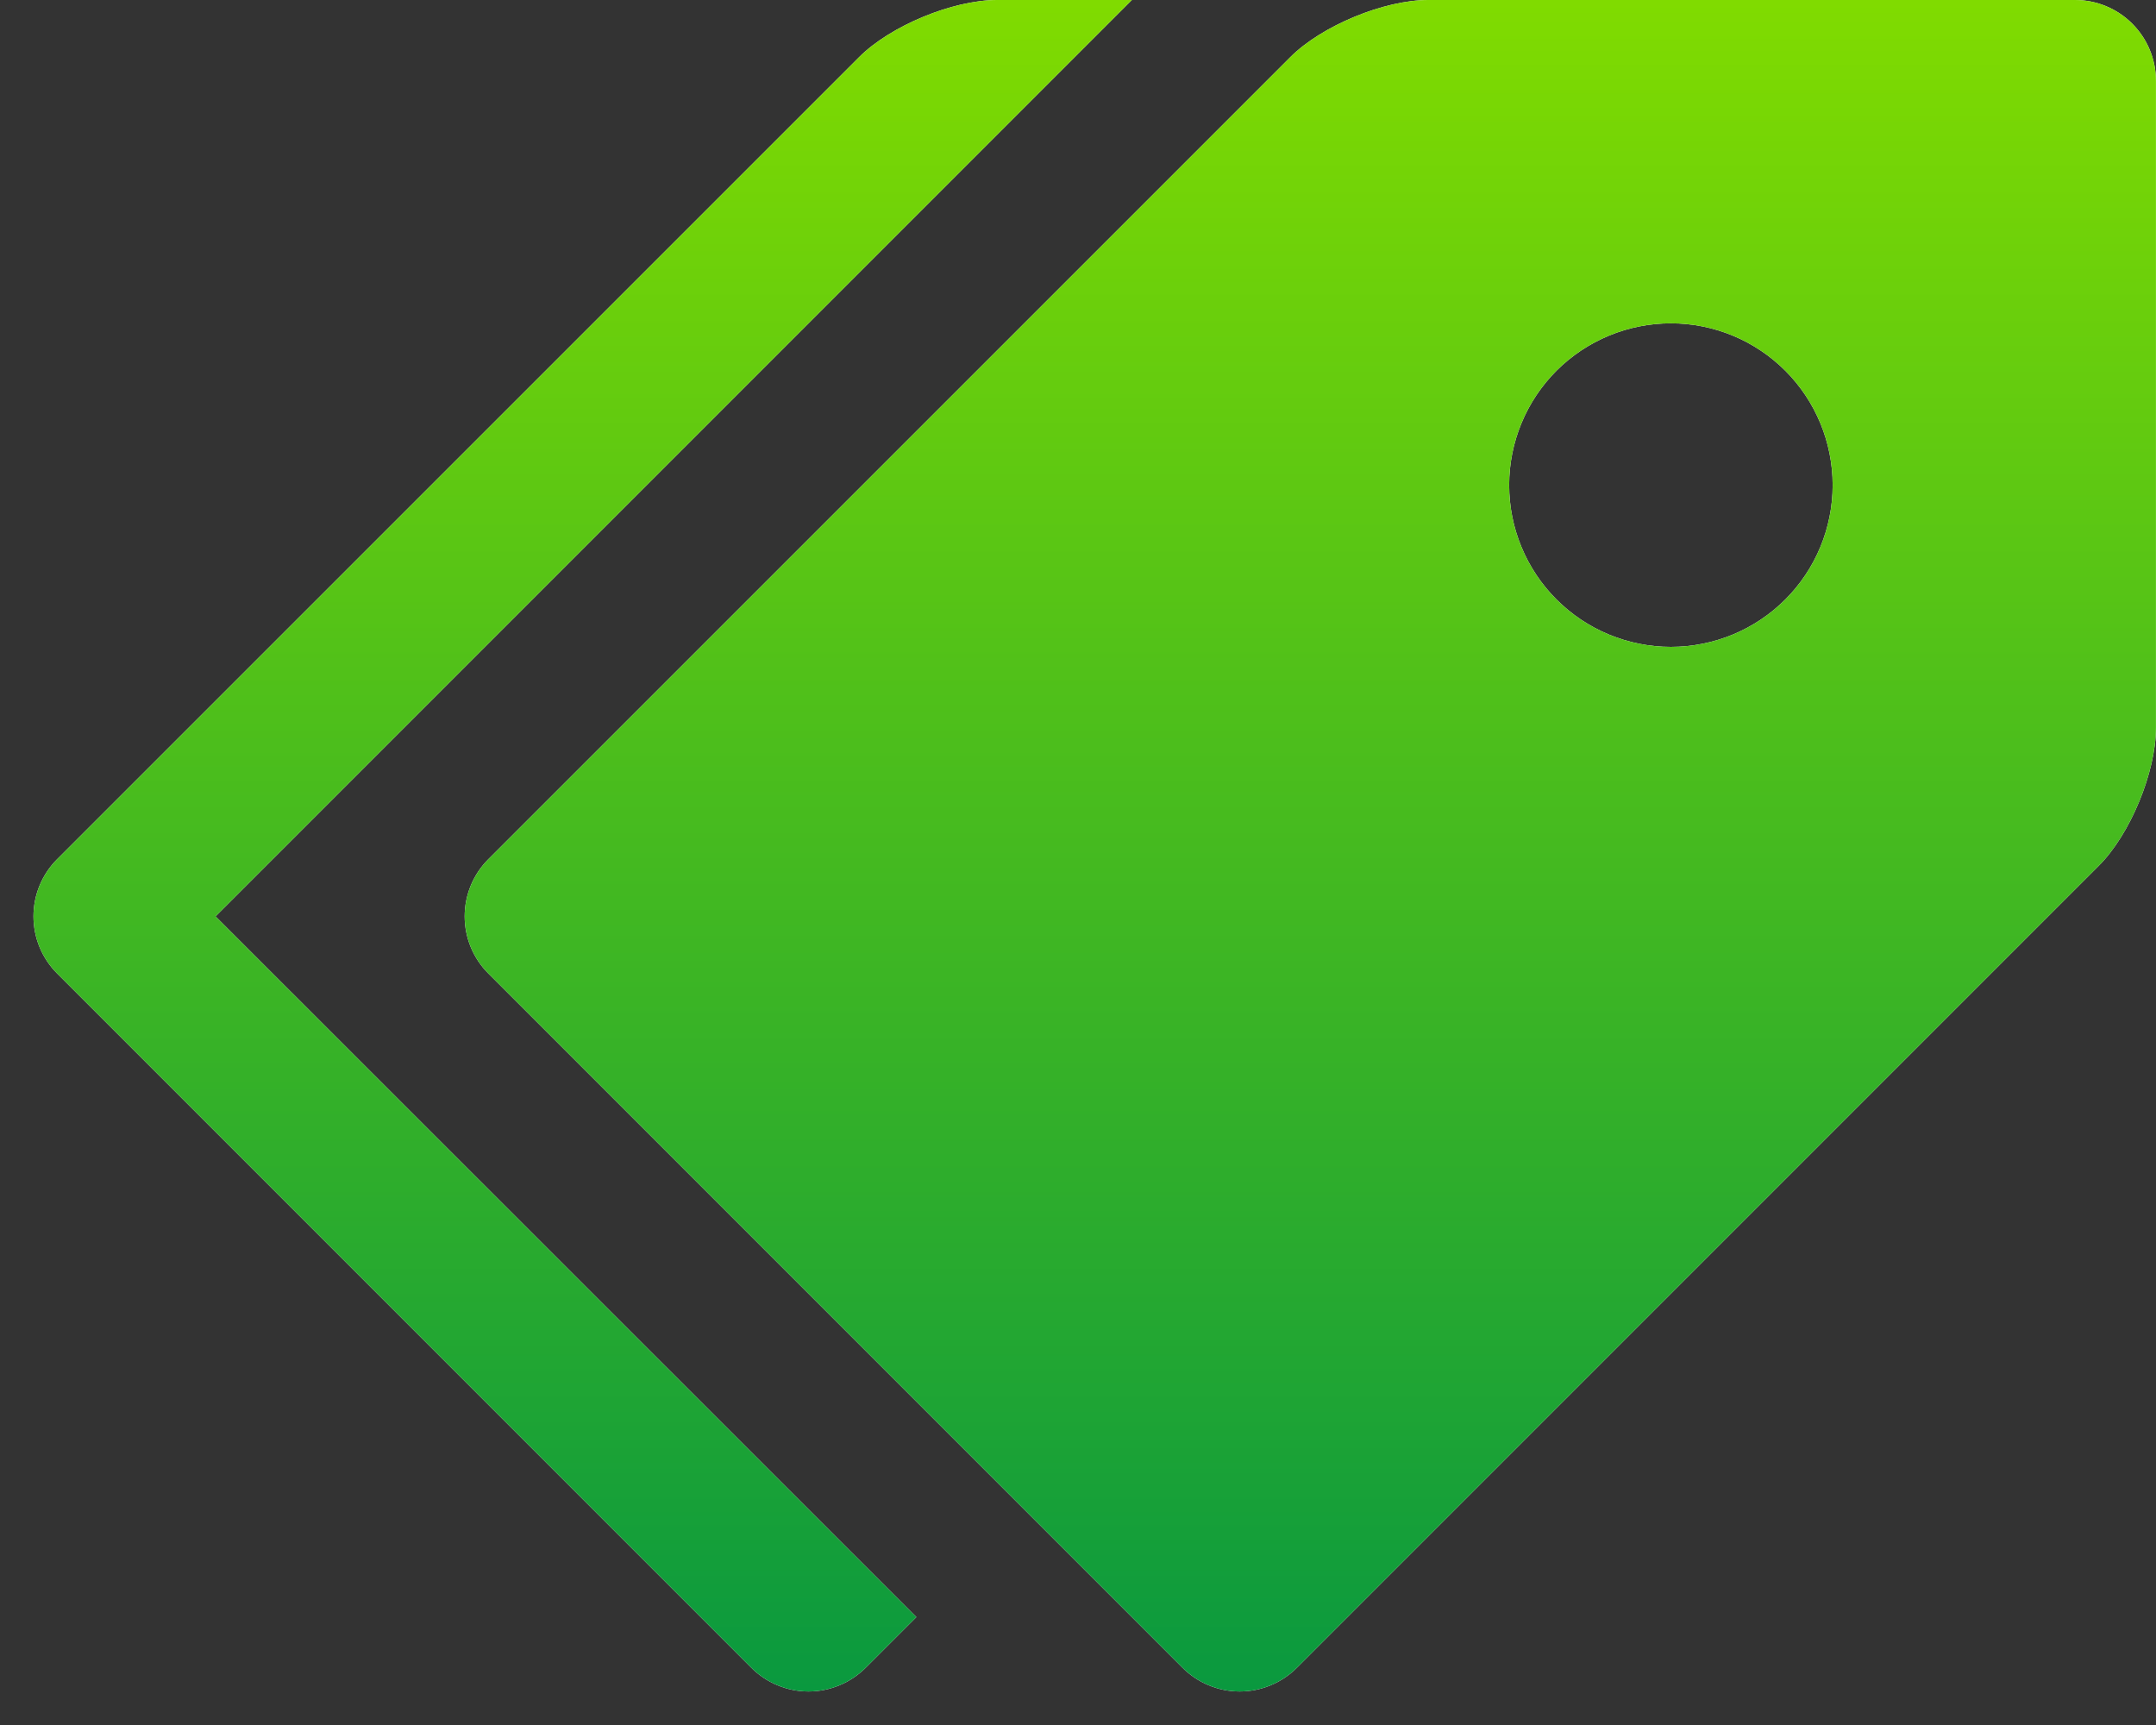 <svg width="40" height="32" viewBox="0 0 40 32" fill="none" xmlns="http://www.w3.org/2000/svg">
<rect x="0" y="0" width="40" height="32" fill="#333333" stroke="none"/>
<g clip-path="url(#clip0_72_353)">
<path d="M38.499 0H26.499C25.675 0 24.521 0.478 23.939 1.06L9.061 15.938C8.921 16.077 8.811 16.243 8.735 16.425C8.66 16.607 8.621 16.802 8.621 16.999C8.621 17.196 8.66 17.391 8.735 17.573C8.811 17.755 8.921 17.921 9.061 18.06L21.939 30.938C22.078 31.077 22.244 31.188 22.425 31.263C22.608 31.339 22.803 31.378 23 31.378C23.197 31.378 23.392 31.339 23.574 31.263C23.756 31.188 23.922 31.077 24.061 30.938L38.939 16.06C39.523 15.476 39.999 14.324 39.999 13.5V1.5C39.999 1.102 39.841 0.721 39.559 0.439C39.278 0.158 38.897 0 38.499 0ZM30.999 12C30.605 12 30.215 11.922 29.85 11.771C29.486 11.62 29.156 11.399 28.877 11.12C28.599 10.842 28.378 10.511 28.227 10.146C28.076 9.782 27.999 9.392 27.999 8.998C27.999 8.604 28.077 8.214 28.228 7.85C28.378 7.486 28.6 7.155 28.878 6.876C29.157 6.598 29.488 6.377 29.852 6.226C30.216 6.075 30.607 5.998 31.001 5.998C31.797 5.998 32.56 6.315 33.123 6.878C33.685 7.441 34.001 8.204 34.001 9C34.001 9.796 33.684 10.559 33.121 11.122C32.558 11.684 31.795 12 30.999 12Z" fill="white"/>
<path d="M38.499 0H26.499C25.675 0 24.521 0.478 23.939 1.06L9.061 15.938C8.921 16.077 8.811 16.243 8.735 16.425C8.66 16.607 8.621 16.802 8.621 16.999C8.621 17.196 8.66 17.391 8.735 17.573C8.811 17.755 8.921 17.921 9.061 18.06L21.939 30.938C22.078 31.077 22.244 31.188 22.425 31.263C22.608 31.339 22.803 31.378 23 31.378C23.197 31.378 23.392 31.339 23.574 31.263C23.756 31.188 23.922 31.077 24.061 30.938L38.939 16.06C39.523 15.476 39.999 14.324 39.999 13.5V1.5C39.999 1.102 39.841 0.721 39.559 0.439C39.278 0.158 38.897 0 38.499 0ZM30.999 12C30.605 12 30.215 11.922 29.85 11.771C29.486 11.62 29.156 11.399 28.877 11.12C28.599 10.842 28.378 10.511 28.227 10.146C28.076 9.782 27.999 9.392 27.999 8.998C27.999 8.604 28.077 8.214 28.228 7.85C28.378 7.486 28.6 7.155 28.878 6.876C29.157 6.598 29.488 6.377 29.852 6.226C30.216 6.075 30.607 5.998 31.001 5.998C31.797 5.998 32.56 6.315 33.123 6.878C33.685 7.441 34.001 8.204 34.001 9C34.001 9.796 33.684 10.559 33.121 11.122C32.558 11.684 31.795 12 30.999 12Z" fill="url(#paint0_linear_72_353)"/>
<path d="M3.999 17L20.999 0H18.499C17.675 0 16.521 0.478 15.939 1.06L1.061 15.938C0.921 16.077 0.811 16.243 0.735 16.425C0.66 16.607 0.621 16.802 0.621 16.999C0.621 17.196 0.66 17.391 0.735 17.573C0.811 17.755 0.921 17.921 1.061 18.06L13.939 30.938C14.078 31.077 14.243 31.188 14.425 31.263C14.608 31.339 14.803 31.378 15 31.378C15.197 31.378 15.392 31.339 15.574 31.263C15.756 31.188 15.921 31.077 16.061 30.938L17.001 29.998L3.999 17Z" fill="white"/>
<path d="M3.999 17L20.999 0H18.499C17.675 0 16.521 0.478 15.939 1.06L1.061 15.938C0.921 16.077 0.811 16.243 0.735 16.425C0.66 16.607 0.621 16.802 0.621 16.999C0.621 17.196 0.66 17.391 0.735 17.573C0.811 17.755 0.921 17.921 1.061 18.06L13.939 30.938C14.078 31.077 14.243 31.188 14.425 31.263C14.608 31.339 14.803 31.378 15 31.378C15.197 31.378 15.392 31.339 15.574 31.263C15.756 31.188 15.921 31.077 16.061 30.938L17.001 29.998L3.999 17Z" fill="url(#paint1_linear_72_353)"/>
</g>
<defs>
<linearGradient id="paint0_linear_72_353" x1="24.31" y1="0" x2="24.31" y2="31.378" gradientUnits="userSpaceOnUse">
<stop stop-color="#80DB00"/>
<stop offset="1" stop-color="#0A993F"/>
</linearGradient>
<linearGradient id="paint1_linear_72_353" x1="10.81" y1="0" x2="10.81" y2="31.378" gradientUnits="userSpaceOnUse">
<stop stop-color="#80DB00"/>
<stop offset="1" stop-color="#0A993F"/>
</linearGradient>
<clipPath id="clip0_72_353">
<rect width="40" height="32" fill="white"/>
</clipPath>
</defs>
</svg>
